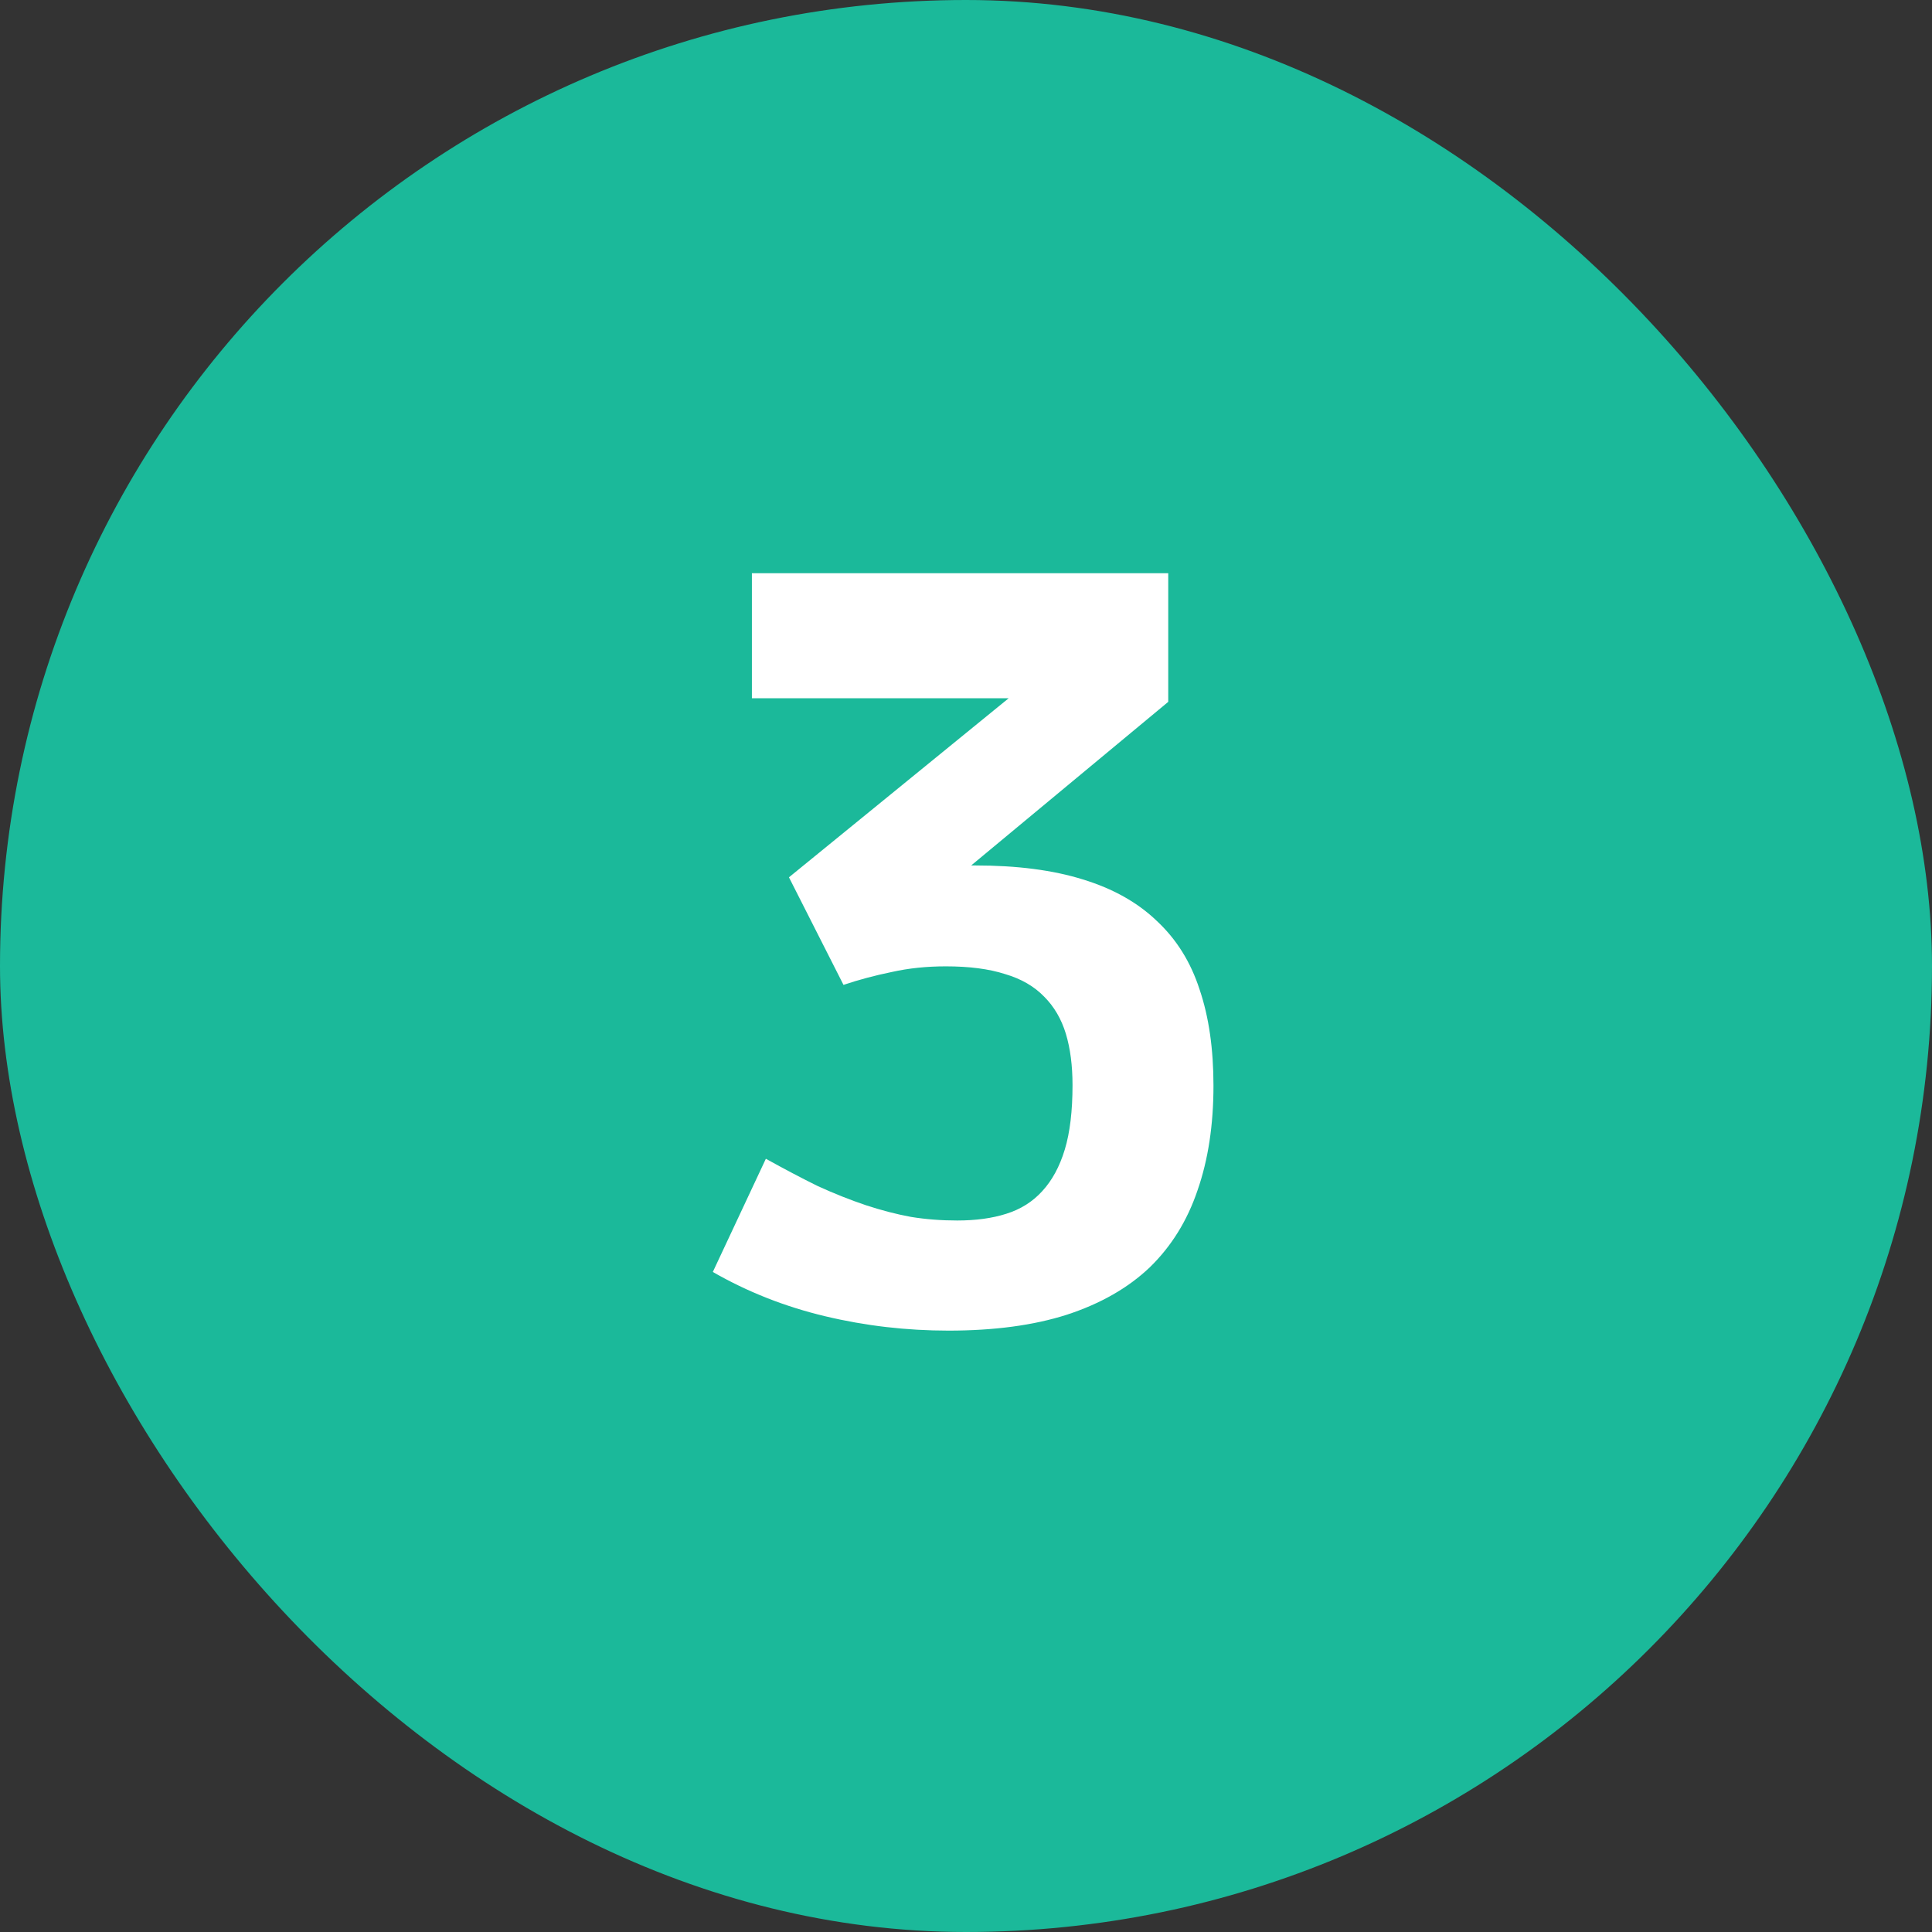 <svg width="22" height="22" viewBox="0 0 22 22" fill="none" xmlns="http://www.w3.org/2000/svg">
<rect x="0" y="0" width="22" height="22" fill="#333333" stroke="none"/>
<rect width="22" height="22" rx="11" fill="#1BB99A"/>
<path d="M8.721 13.195C8.932 13.312 9.129 13.416 9.312 13.506C9.5 13.592 9.682 13.664 9.857 13.723C10.033 13.781 10.205 13.826 10.373 13.857C10.545 13.885 10.721 13.898 10.9 13.898C11.111 13.898 11.297 13.873 11.457 13.822C11.621 13.771 11.758 13.685 11.867 13.565C11.98 13.443 12.066 13.285 12.125 13.09C12.184 12.895 12.213 12.65 12.213 12.357C12.213 12.135 12.188 11.94 12.137 11.771C12.086 11.604 12.004 11.463 11.891 11.35C11.777 11.232 11.629 11.146 11.445 11.092C11.262 11.033 11.037 11.004 10.771 11.004C10.553 11.004 10.348 11.025 10.156 11.068C9.965 11.107 9.781 11.156 9.605 11.215L8.984 9.99L11.486 7.951H8.562V6.527H13.303V7.992L11.059 9.855H11.105C11.582 9.855 11.99 9.908 12.33 10.014C12.674 10.119 12.955 10.277 13.174 10.488C13.396 10.695 13.559 10.955 13.66 11.268C13.766 11.58 13.818 11.945 13.818 12.363C13.818 12.809 13.758 13.205 13.637 13.553C13.52 13.9 13.338 14.193 13.092 14.432C12.846 14.666 12.531 14.846 12.148 14.971C11.77 15.092 11.32 15.152 10.801 15.152C10.324 15.152 9.855 15.098 9.395 14.988C8.938 14.879 8.512 14.711 8.117 14.484L8.721 13.195Z" fill="white"/>
</svg>
